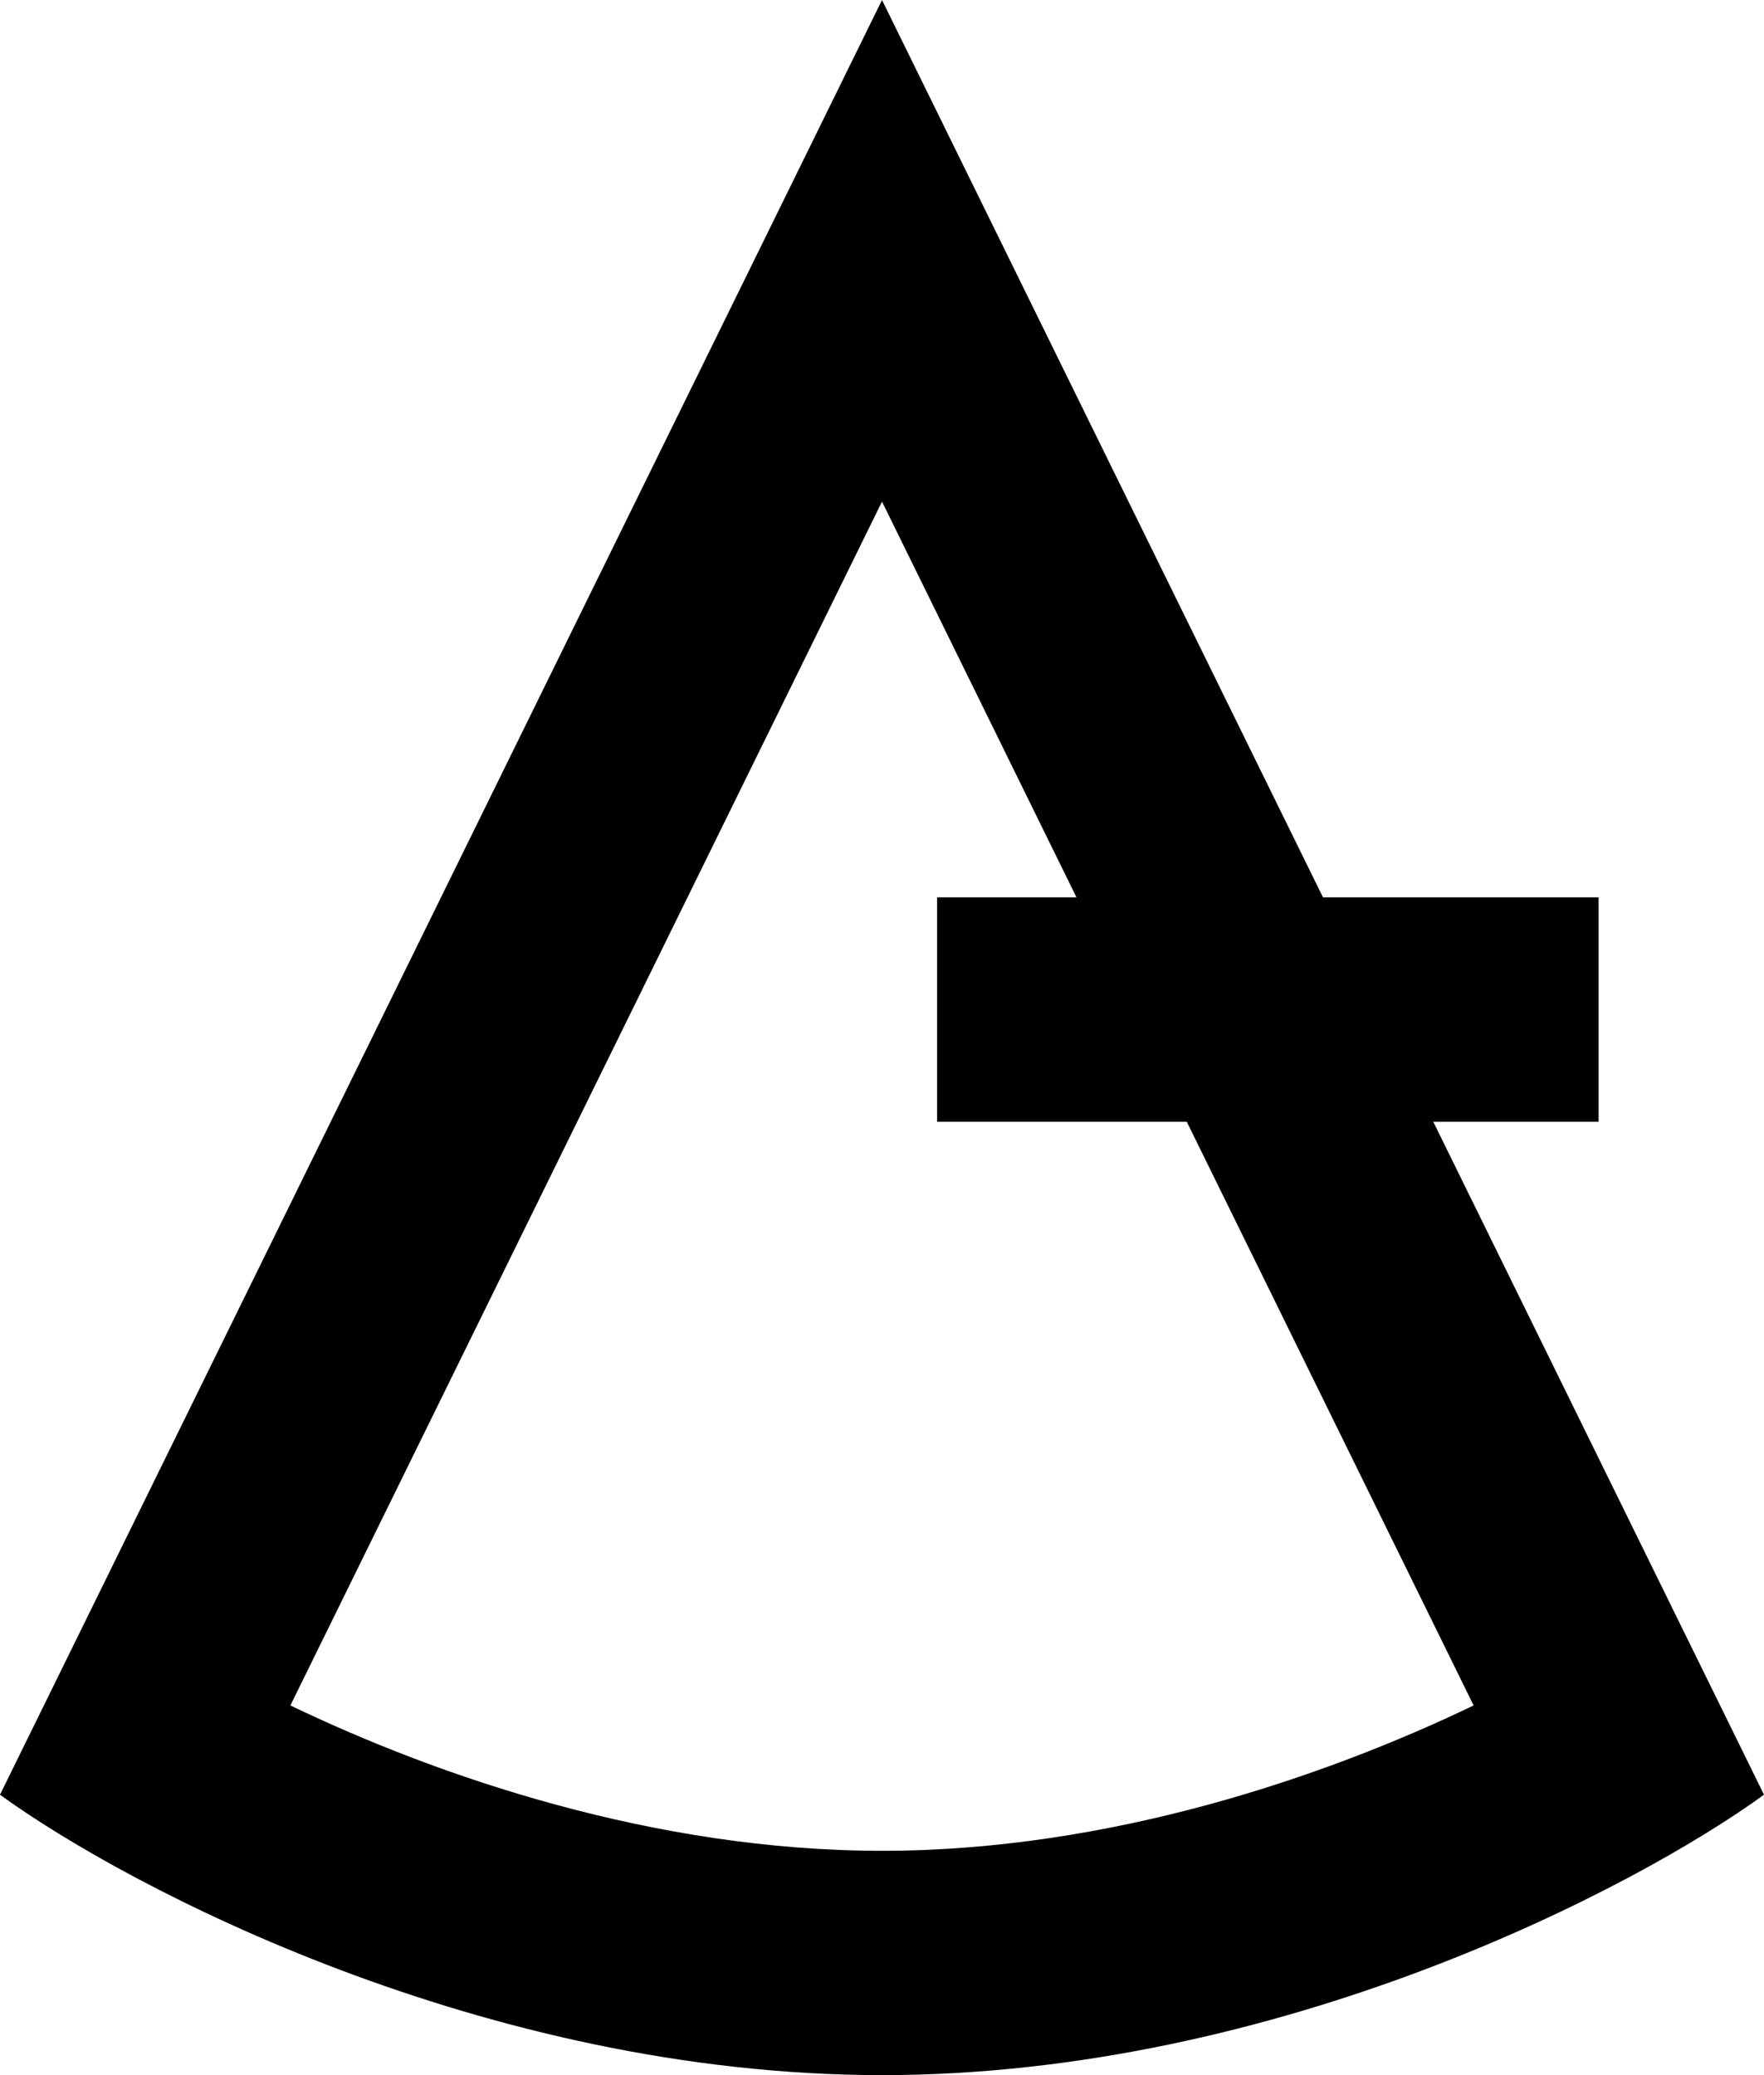 <svg width="34" height="40" viewBox="0 0 34 40" fill="none" xmlns="http://www.w3.org/2000/svg">
<path fill-rule="evenodd" clip-rule="evenodd" d="M5.597 32.874C8.457 34.249 12.617 35.676 17 35.676C21.383 35.676 25.543 34.249 28.403 32.874L17 9.669L5.597 32.874ZM0 34.595C2.479 36.396 9.35 40 17 40C24.65 40 31.521 36.396 34 34.595L17 0L0 34.595Z" fill="black"/>
<path fill-rule="evenodd" clip-rule="evenodd" d="M30.812 21.622H18.062V17.297H30.812V21.622Z" fill="black"/>
</svg>
